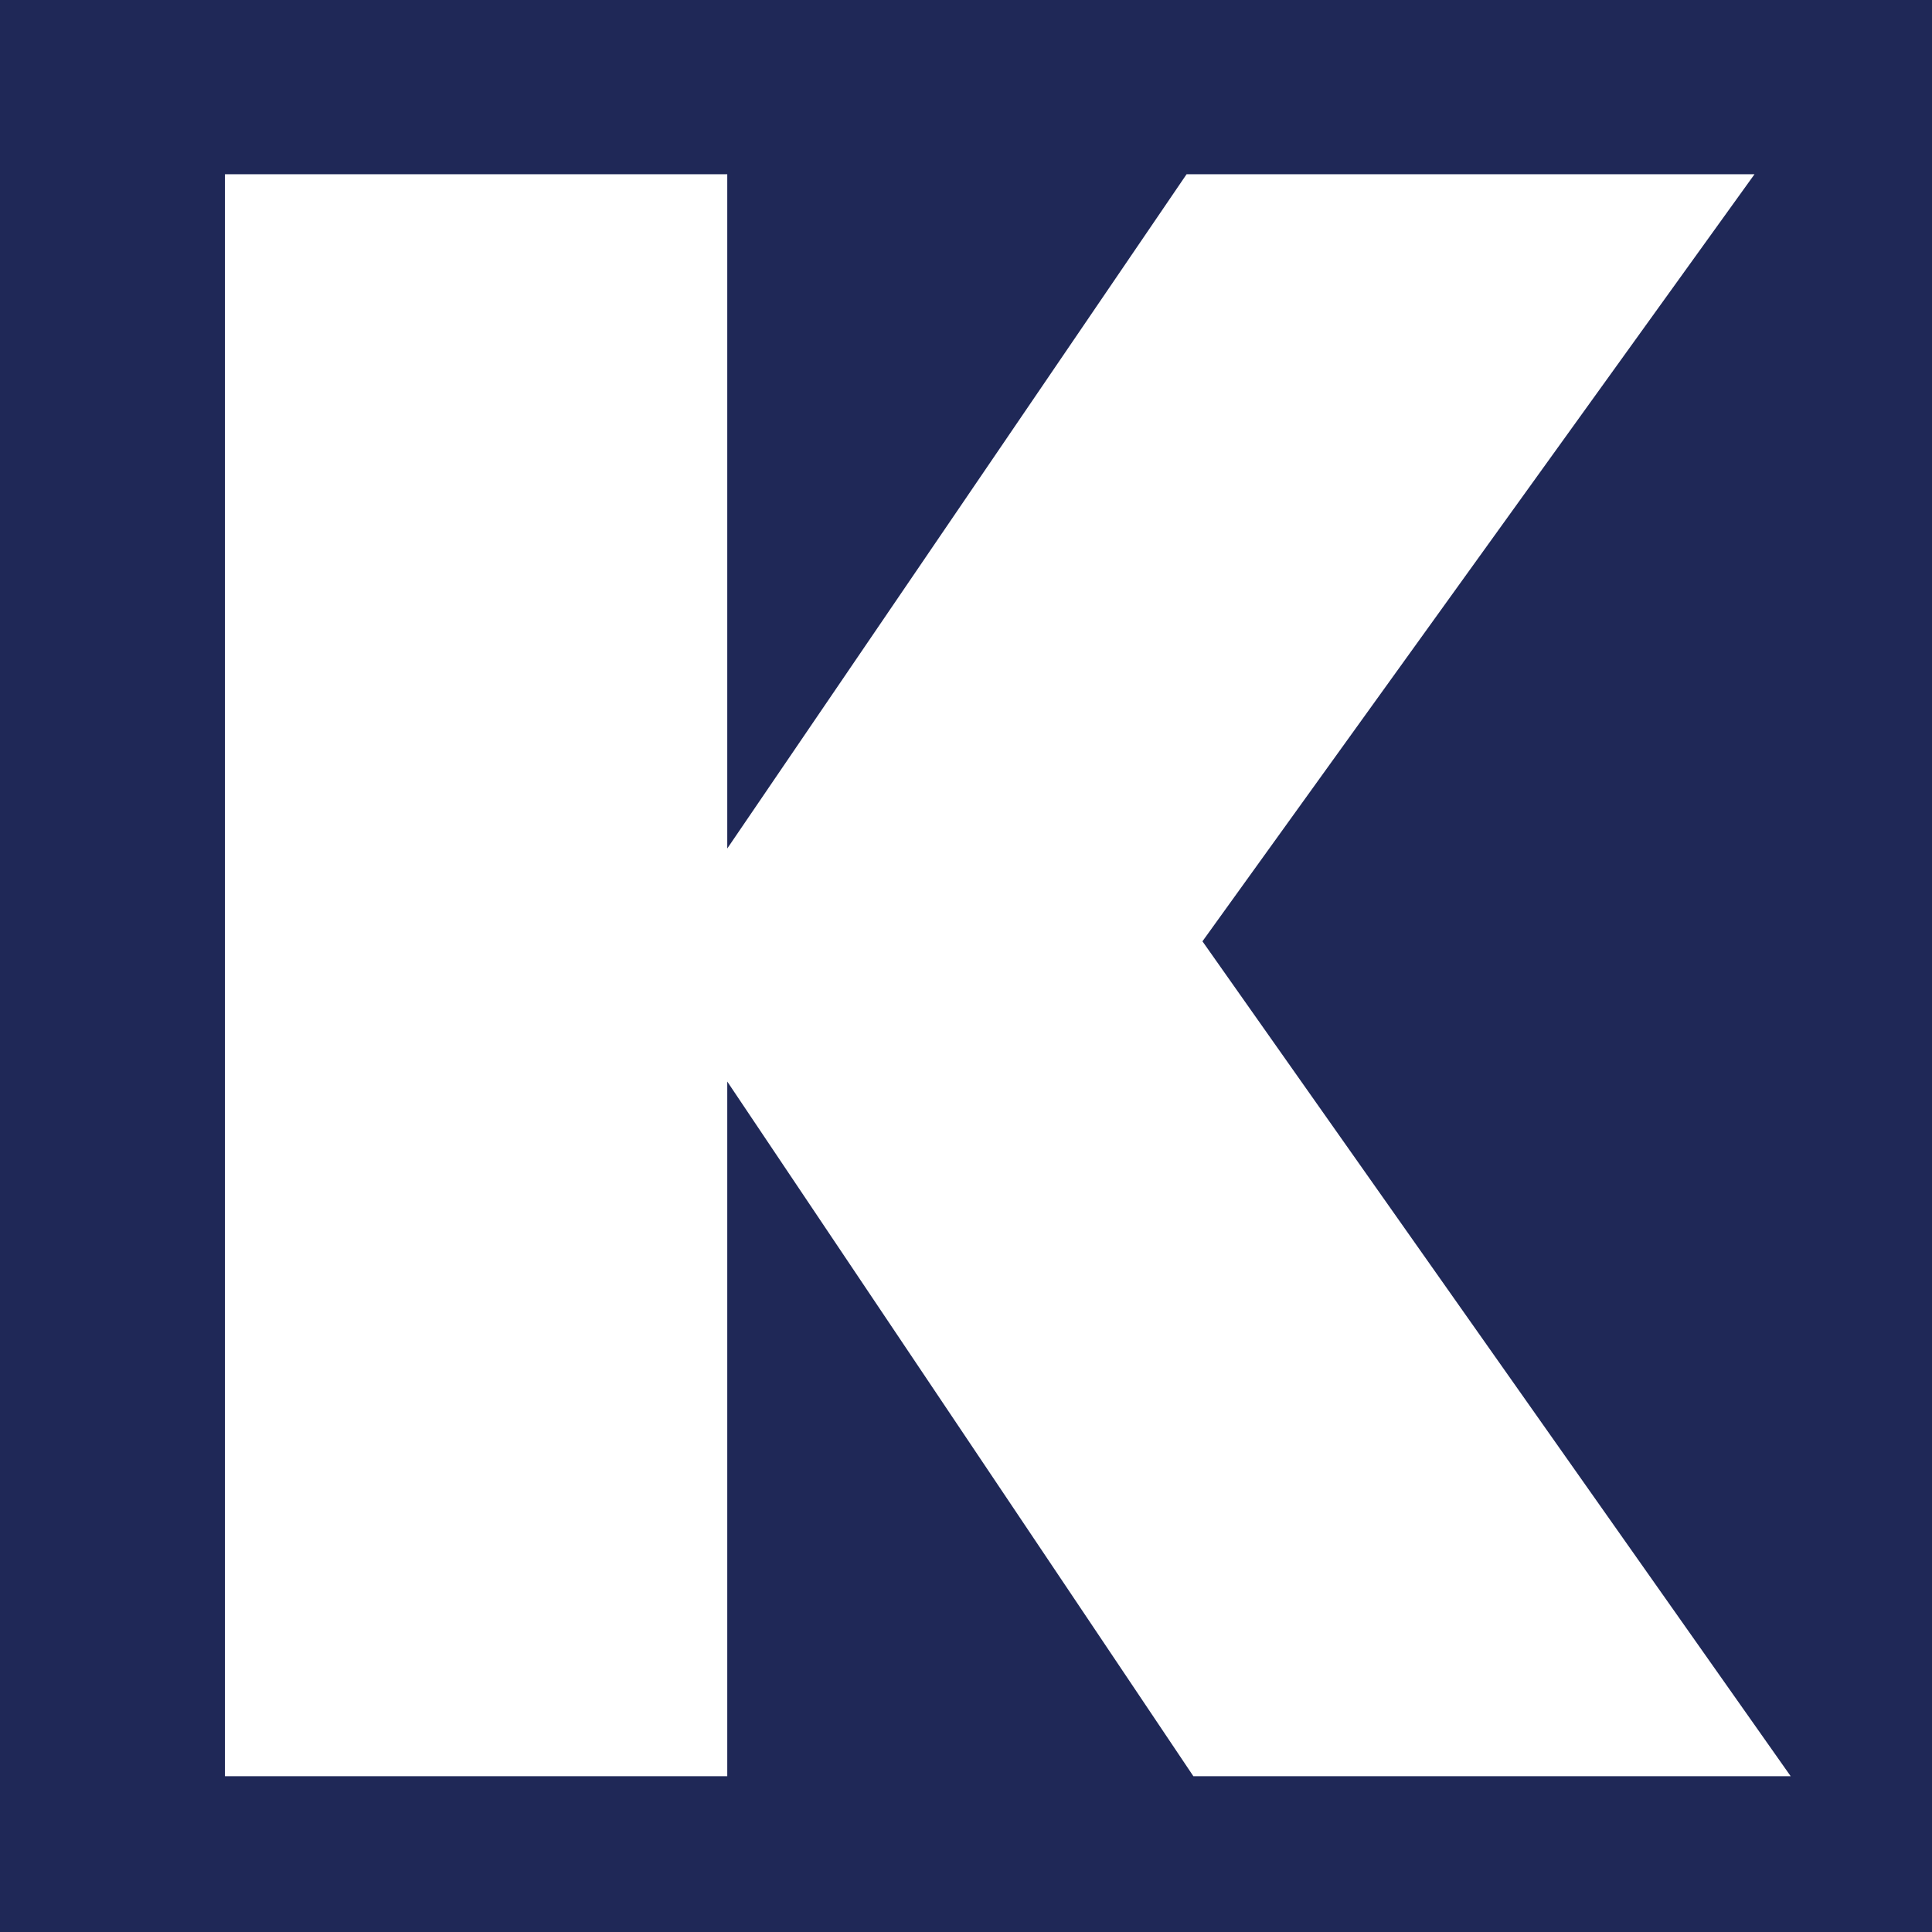 <svg xmlns:xlink="http://www.w3.org/1999/xlink" xmlns="http://www.w3.org/2000/svg" preserveAspectRatio="xMidYMid meet" height="500" viewBox="0 0 375 375" zoomAndPan="magnify" width="500"><defs></defs><g id="fe99f3e915"><rect style="fill:#ffffff;fill-opacity:1;stroke:none;" height="375" y="0" width="375" x="0"></rect><rect style="fill:#1f2857;fill-opacity:1;stroke:none;" height="375" y="0" width="375" x="0"></rect><g style="fill:#ffffff;fill-opacity:1;"><g transform="translate(21.708, 344.756)"><path d="M 209.922 0 L 119.453 -134.828 L 119.453 0 L 21.953 0 L 21.953 -310.938 L 119.453 -310.938 L 119.453 -180.062 L 208.609 -310.938 L 318.844 -310.938 L 211.688 -162.047 L 325.859 0 Z M 209.922 0" style="stroke:none"></path></g></g></g></svg>